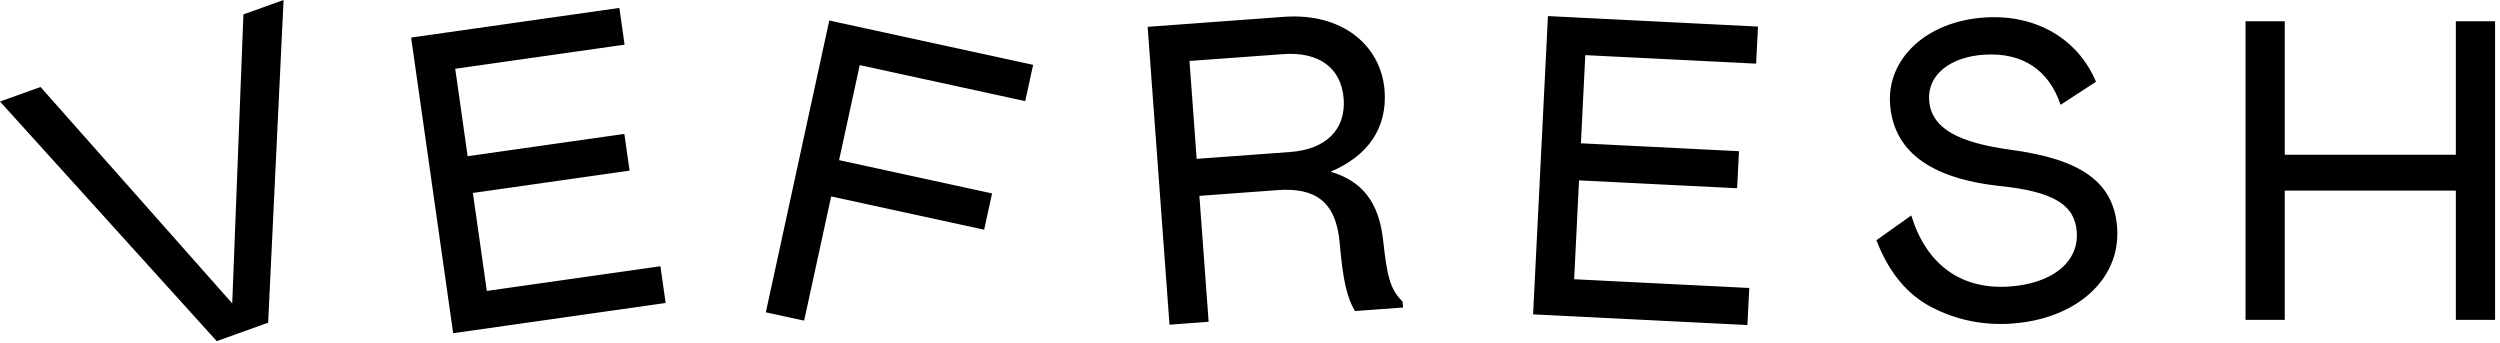 <?xml version="1.0" encoding="UTF-8"?>
<svg xmlns="http://www.w3.org/2000/svg" width="182" height="25" viewBox="0 0 182 25" fill="none">
  <path d="M17.72 1.048L20.644 0L19.521 23.492L15.778 24.834L0 7.391L2.953 6.334L16.906 22.086L17.72 1.048ZM35.44 21.179L34.426 14.047L45.833 12.422L45.452 9.749L34.045 11.372L33.14 5.006L45.47 3.252L45.089 0.577L29.93 2.735L32.99 24.257L48.459 22.057L48.078 19.383L35.44 21.179ZM55.753 22.736L58.541 23.342L60.51 14.299L71.647 16.722L72.222 14.081L61.085 11.658L62.589 4.74L74.636 7.361L75.212 4.72L60.371 1.492L55.753 22.736ZM102.111 21.955L102.144 22.387L98.643 22.644C98.074 21.69 97.769 20.466 97.535 17.742C97.279 14.646 95.741 13.639 92.984 13.842L87.315 14.259L87.989 23.426L85.14 23.638L83.549 1.953L93.458 1.226C97.764 0.91 100.56 3.353 100.798 6.605C100.996 9.299 99.619 11.33 96.871 12.5C99.131 13.173 100.392 14.669 100.698 17.542C100.972 20.014 101.175 21.057 102.111 21.955ZM97.82 7.198C97.655 4.935 96.01 3.749 93.409 3.941L86.595 4.438L87.117 11.564L93.931 11.065C96.534 10.873 97.983 9.429 97.82 7.198ZM111.609 22.885L127.211 23.663L127.347 20.964L114.598 20.329L114.954 13.132L126.462 13.704L126.598 11.007L115.09 10.432L115.409 4.013L127.846 4.633L127.982 1.934L112.69 1.171L111.609 22.885ZM146.35 10.899C142.713 10.4 140.569 9.41 140.439 7.271C140.328 5.412 142.024 4.128 144.476 3.979C147.233 3.814 149.143 5.071 150.012 7.629L152.587 5.951C151.247 2.766 148.158 1.052 144.56 1.268C140.19 1.531 137.401 4.311 137.593 7.502C137.796 10.944 140.439 12.965 145.512 13.534C149.613 13.94 151.073 14.971 151.191 16.926C151.325 19.126 149.333 20.677 146.201 20.865C142.697 21.074 140.221 19.202 139.14 15.687L136.601 17.488C137.488 19.799 138.83 21.431 140.595 22.351C142.363 23.272 144.286 23.686 146.332 23.564C151.104 23.279 154.354 20.377 154.133 16.657C153.931 13.275 151.526 11.586 146.35 10.899ZM178.785 1.549V11.267H166.33V1.549H163.475V23.287H166.33V13.877H178.785V23.287H181.641V1.549H178.785Z" fill="black"></path>
</svg>
